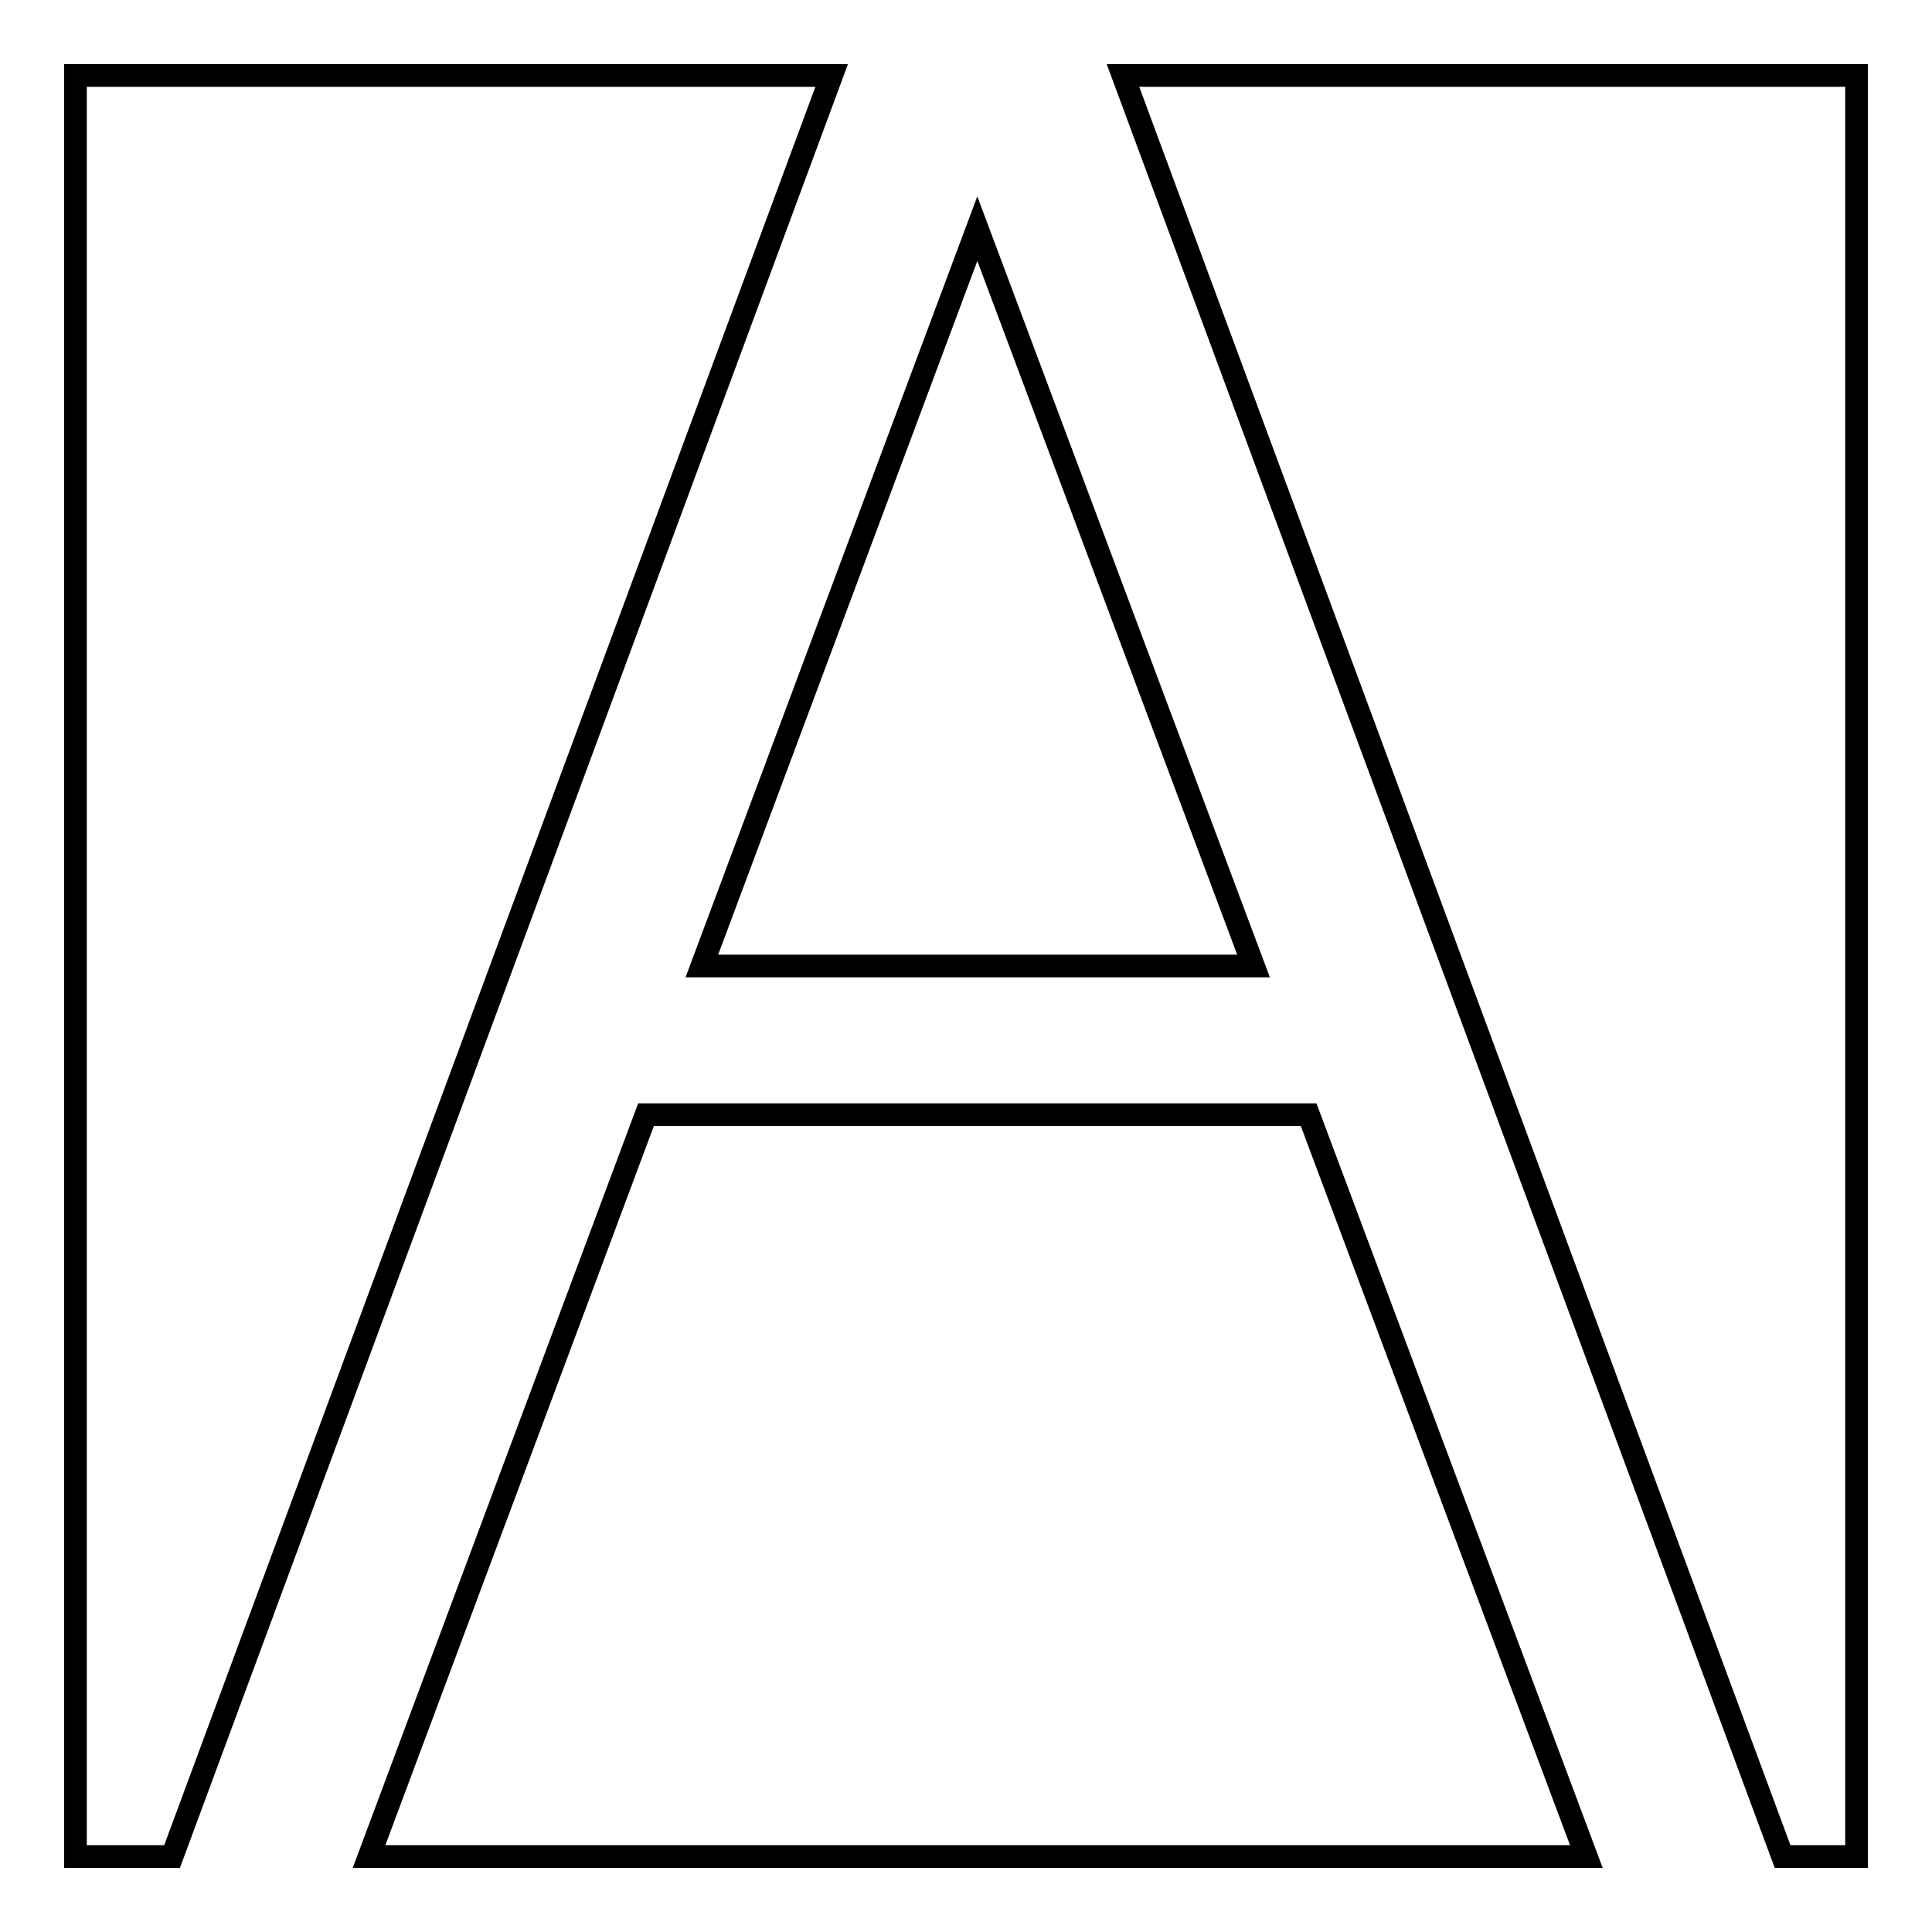 <?xml version="1.0" encoding="utf-8"?>
<!-- Svg Vector Icons : http://www.onlinewebfonts.com/icon -->
<!DOCTYPE svg PUBLIC "-//W3C//DTD SVG 1.1//EN" "http://www.w3.org/Graphics/SVG/1.1/DTD/svg11.dtd">
<svg version="1.1" xmlns="http://www.w3.org/2000/svg" xmlns:xlink="http://www.w3.org/1999/xlink" x="0px" y="0px" viewBox="0 0 256 256" enable-background="new 0 0 256 256" xml:space="preserve">
<g><g><path stroke-width="3" fill-opacity="0" stroke="#000000"  d="M93,128h73.1l-36.6-97.7L93,128z"/><path stroke-width="3" fill-opacity="0" stroke="#000000"  d="M48.9,246h161.3l-36.8-98.3H85.6L48.9,246z"/><path stroke-width="3" fill-opacity="0" stroke="#000000"  d="M148.8,10l87.4,236h9.8V10H148.8z"/><path stroke-width="3" fill-opacity="0" stroke="#000000"  d="M110.2,10H10v236h12.8L110.2,10z"/></g></g>
</svg>